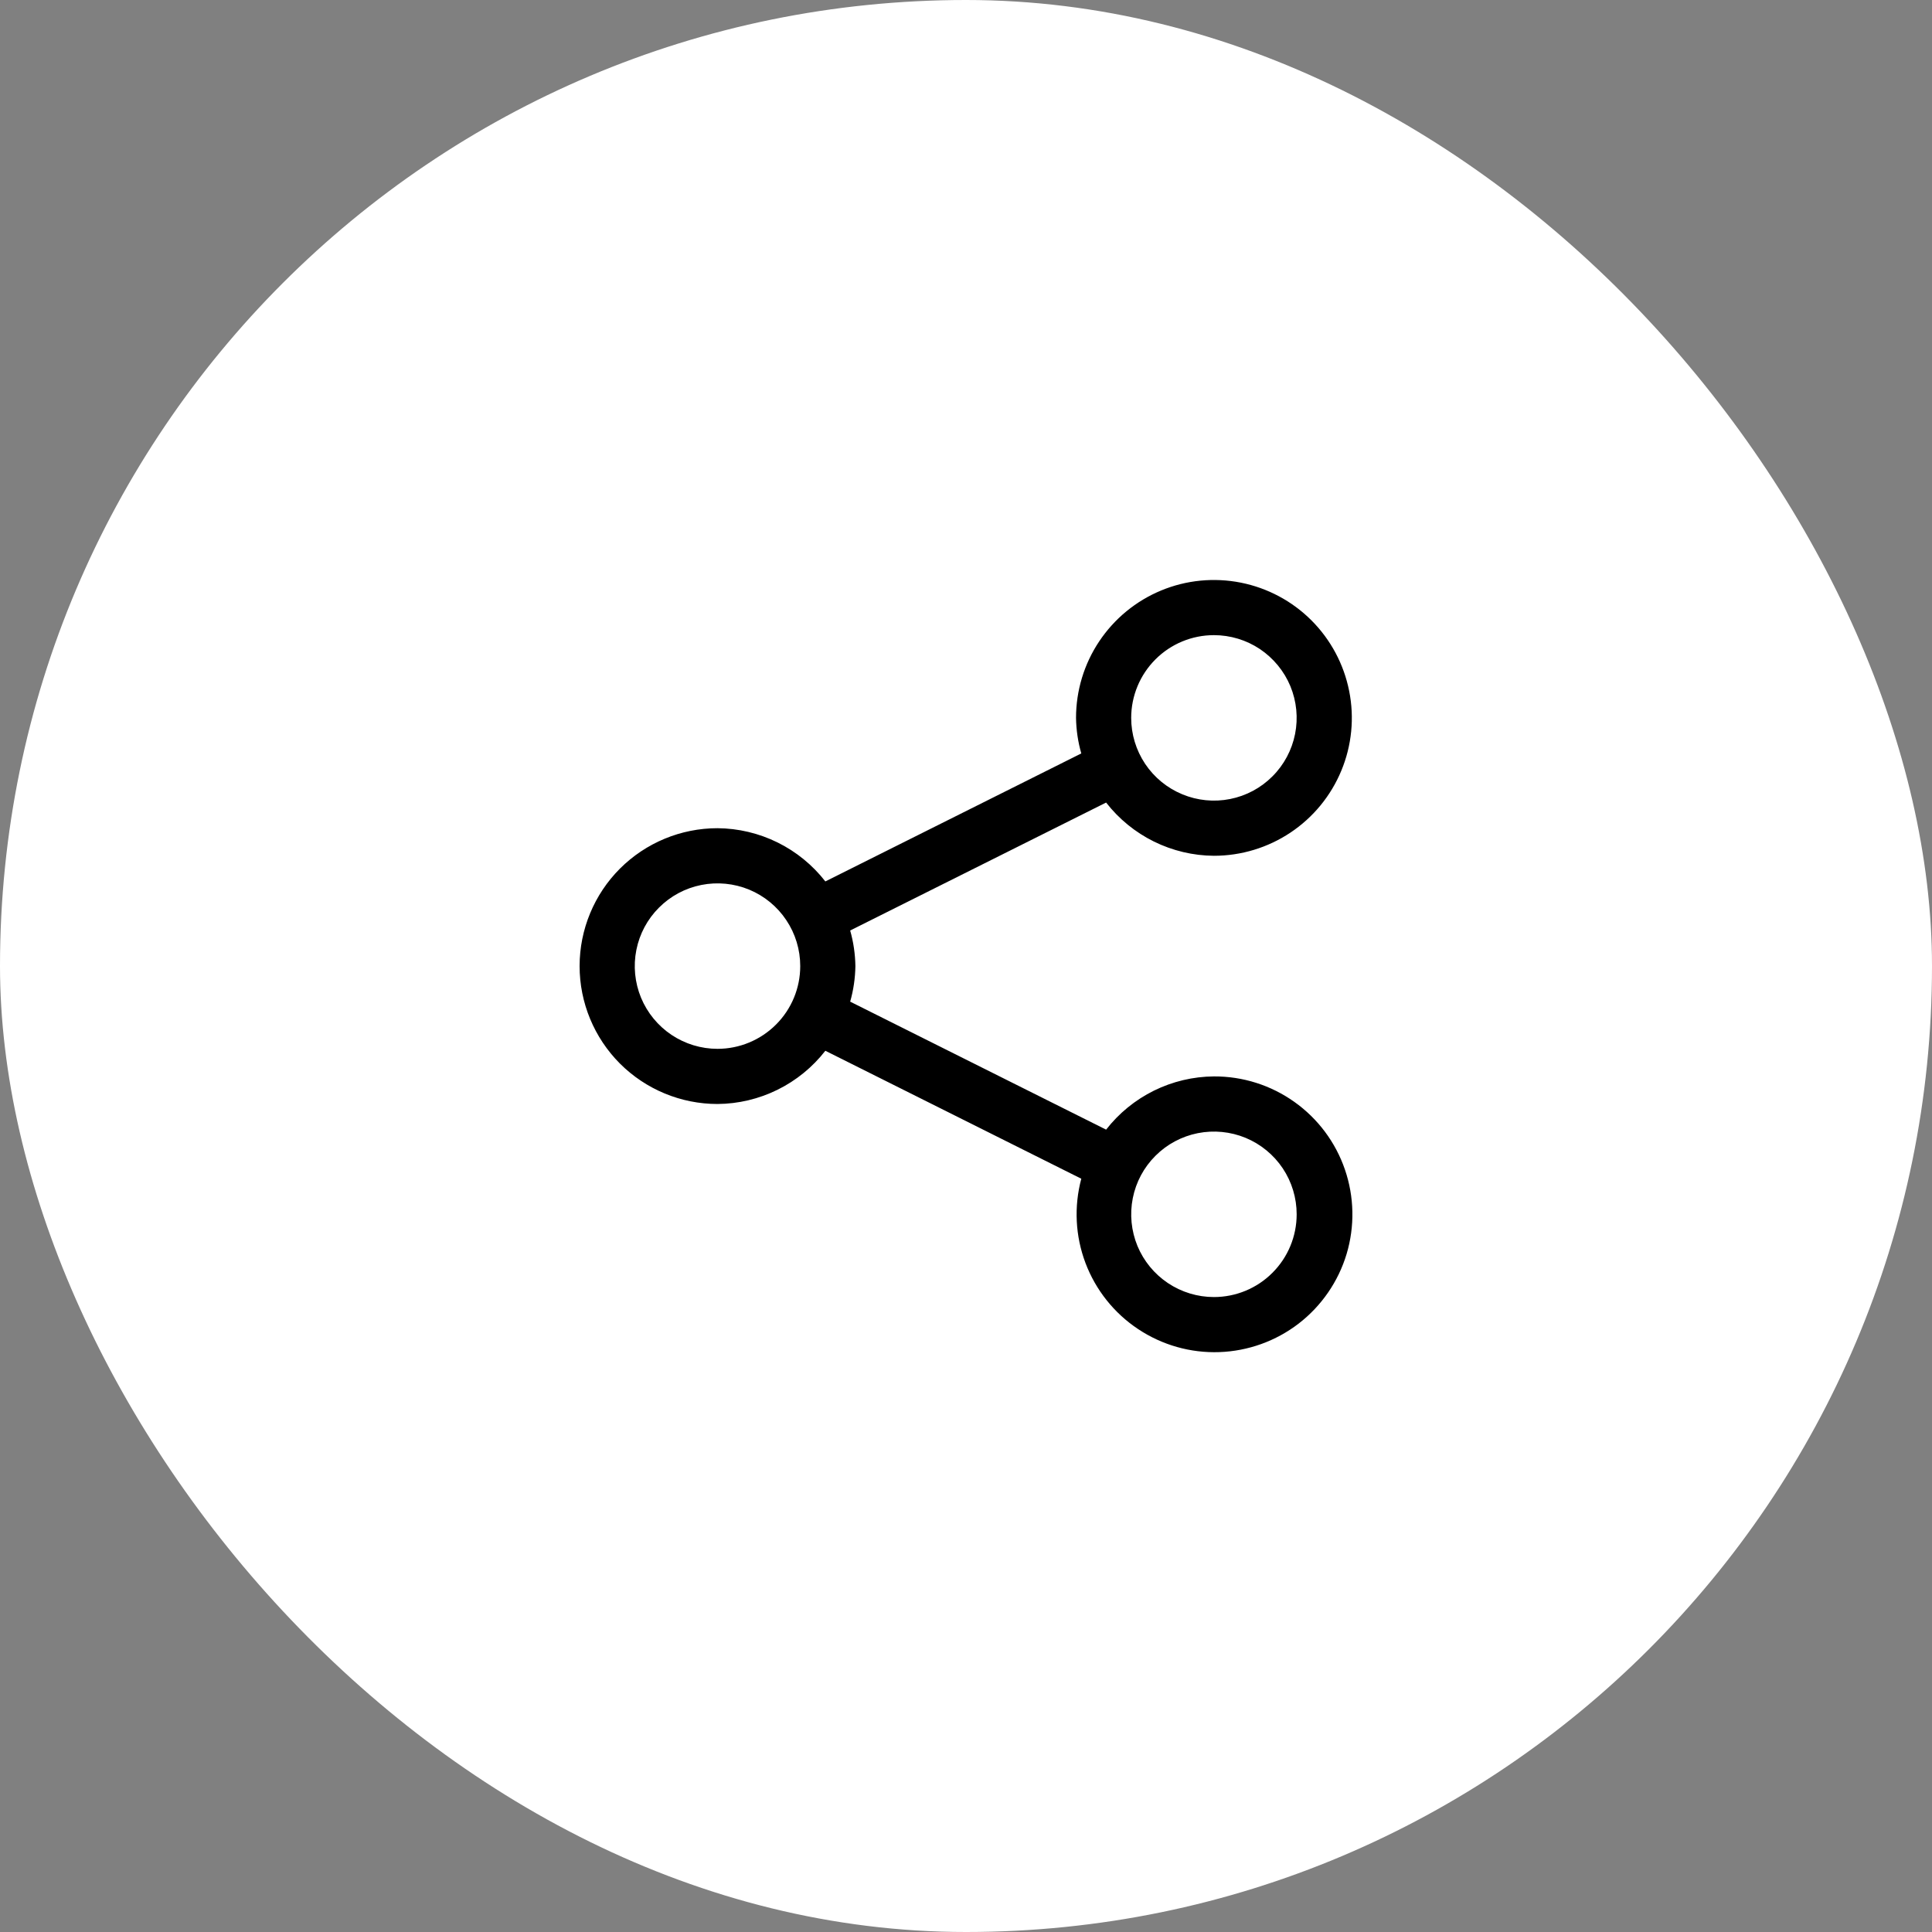 <svg width="40" height="40" viewBox="0 0 40 40" fill="none" xmlns="http://www.w3.org/2000/svg">
<rect x="0" y="0" width="40" height="40" fill="#808080" stroke="none"/>
<rect width="40" height="40" rx="20" fill="white"/>
<path d="M25.133 22.286C24.702 22.289 24.277 22.39 23.89 22.581C23.504 22.772 23.165 23.048 22.901 23.388L17.602 20.738C17.67 20.499 17.706 20.251 17.71 20.002C17.706 19.753 17.67 19.505 17.602 19.265L22.901 16.616C23.165 16.956 23.504 17.232 23.89 17.423C24.277 17.614 24.702 17.715 25.133 17.718C25.698 17.718 26.25 17.55 26.719 17.237C27.189 16.923 27.555 16.477 27.771 15.955C27.987 15.434 28.044 14.86 27.933 14.306C27.823 13.752 27.551 13.243 27.152 12.844C26.753 12.445 26.244 12.173 25.69 12.063C25.136 11.953 24.562 12.009 24.041 12.225C23.519 12.441 23.073 12.807 22.759 13.277C22.445 13.746 22.278 14.298 22.278 14.863C22.282 15.112 22.318 15.36 22.387 15.599L17.088 18.249C16.823 17.909 16.485 17.633 16.098 17.442C15.711 17.251 15.286 17.15 14.855 17.147C14.098 17.147 13.372 17.448 12.836 17.983C12.301 18.518 12 19.245 12 20.002C12 20.759 12.301 21.485 12.836 22.021C13.372 22.556 14.098 22.857 14.855 22.857C15.286 22.854 15.711 22.753 16.098 22.562C16.485 22.371 16.823 22.095 17.088 21.755L22.387 24.404C22.233 24.981 22.263 25.592 22.474 26.15C22.685 26.708 23.066 27.187 23.563 27.517C24.06 27.848 24.648 28.015 25.244 27.994C25.841 27.973 26.416 27.766 26.889 27.402C27.361 27.037 27.708 26.534 27.88 25.962C28.051 25.39 28.039 24.779 27.845 24.214C27.652 23.65 27.286 23.16 26.799 22.814C26.313 22.468 25.73 22.283 25.133 22.286ZM25.133 13.15C25.472 13.15 25.803 13.25 26.085 13.438C26.366 13.627 26.586 13.894 26.716 14.207C26.845 14.52 26.879 14.865 26.813 15.197C26.747 15.529 26.584 15.835 26.344 16.074C26.105 16.314 25.8 16.477 25.467 16.543C25.135 16.609 24.791 16.575 24.478 16.445C24.165 16.316 23.897 16.096 23.709 15.815C23.521 15.533 23.42 15.202 23.42 14.863C23.42 14.409 23.601 13.973 23.922 13.652C24.243 13.33 24.679 13.15 25.133 13.15ZM14.855 21.715C14.516 21.715 14.185 21.614 13.903 21.426C13.622 21.238 13.402 20.97 13.272 20.657C13.143 20.344 13.109 20 13.175 19.668C13.241 19.335 13.404 19.03 13.644 18.791C13.883 18.551 14.188 18.388 14.521 18.322C14.853 18.256 15.198 18.29 15.511 18.419C15.824 18.549 16.091 18.768 16.279 19.05C16.468 19.332 16.568 19.663 16.568 20.002C16.568 20.456 16.388 20.892 16.066 21.213C15.745 21.534 15.309 21.715 14.855 21.715ZM25.133 26.854C24.794 26.854 24.463 26.753 24.181 26.565C23.9 26.377 23.68 26.11 23.55 25.797C23.421 25.483 23.387 25.139 23.453 24.807C23.519 24.474 23.682 24.169 23.922 23.93C24.161 23.69 24.467 23.527 24.799 23.461C25.131 23.395 25.476 23.429 25.789 23.558C26.102 23.688 26.369 23.907 26.558 24.189C26.746 24.471 26.846 24.802 26.846 25.141C26.846 25.595 26.666 26.031 26.344 26.352C26.023 26.674 25.587 26.854 25.133 26.854Z" fill="black"/>
</svg>
